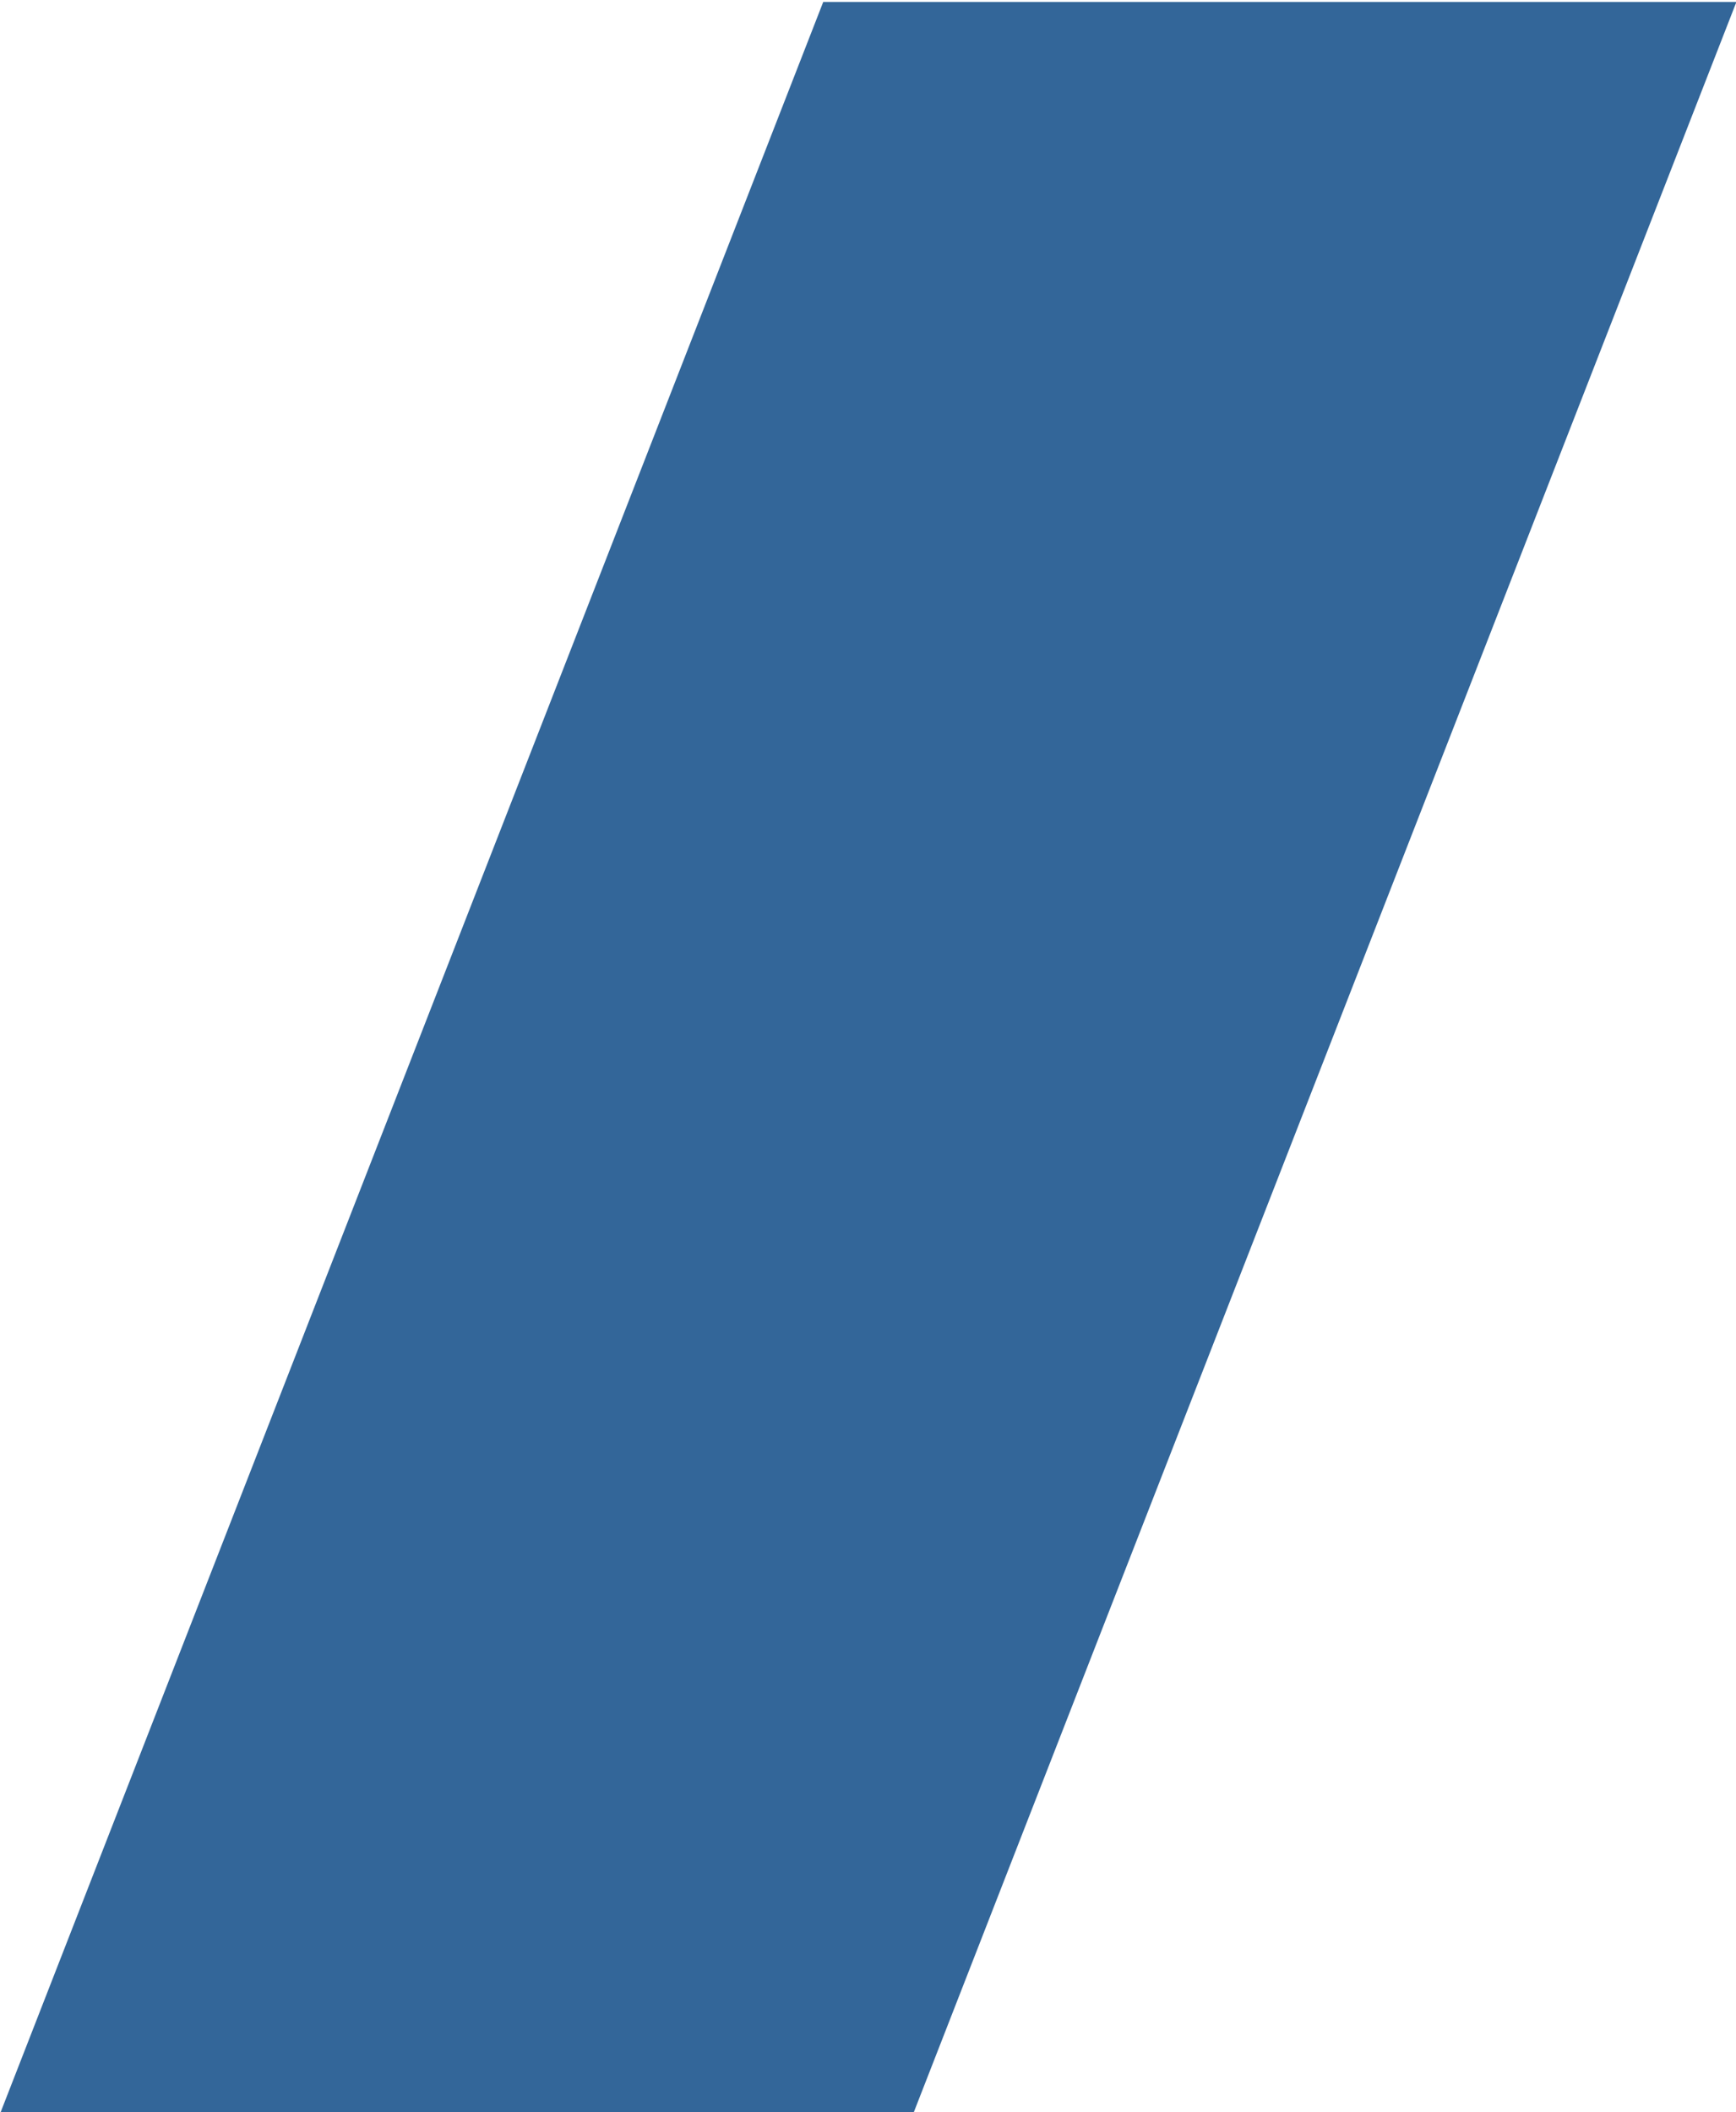 <?xml version="1.0" encoding="UTF-8"?> <svg xmlns="http://www.w3.org/2000/svg" xmlns:xlink="http://www.w3.org/1999/xlink" xml:space="preserve" width="9.747mm" height="11.854mm" version="1.1" style="shape-rendering:geometricPrecision; text-rendering:geometricPrecision; image-rendering:optimizeQuality; fill-rule:evenodd; clip-rule:evenodd" viewBox="0 0 187 227"> <defs> <style type="text/css"> .fil0 {fill:#336699} </style> </defs> <g id="Layer_x0020_1">  <rect class="fil0" transform="matrix(1 -0 -0.39 1 88.677 0)" width="98.366" height="227.471"></rect> </g> </svg> 